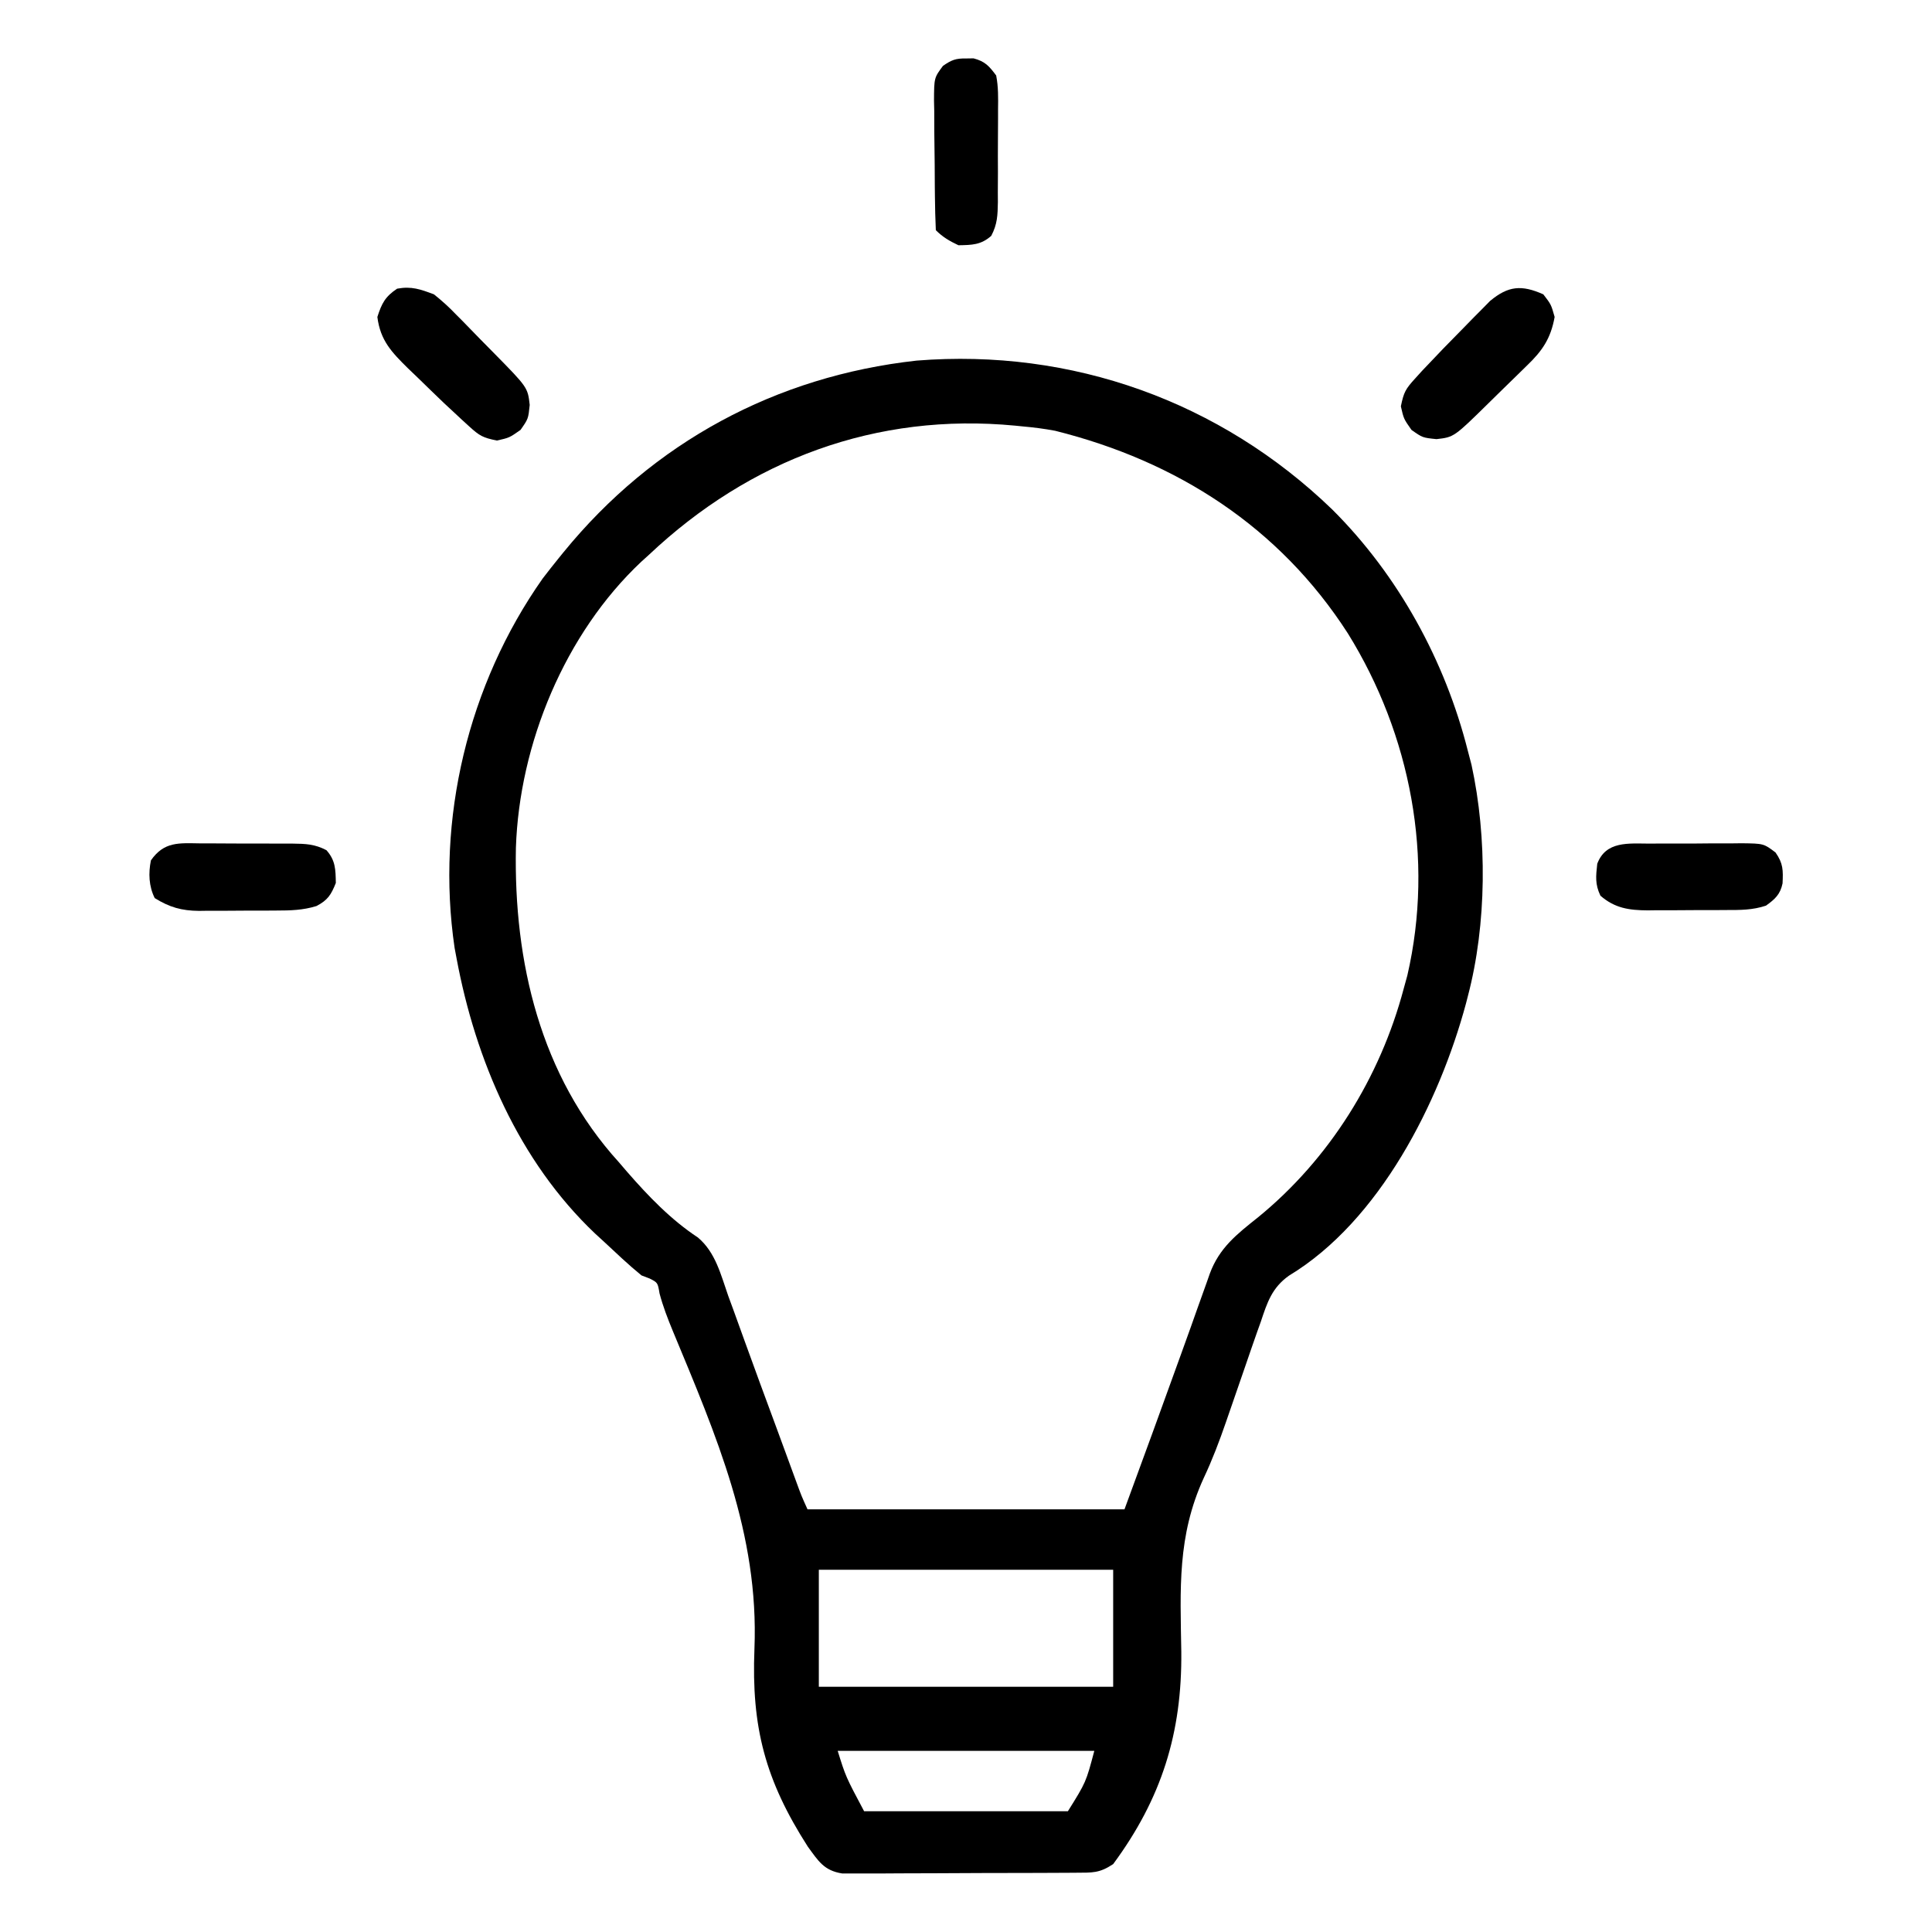 <svg width="34" height="34" viewBox="0 0 34 34" fill="none" xmlns="http://www.w3.org/2000/svg">
<path d="M23.444 8.965C24.607 10.122 25.432 11.629 25.832 13.215C25.853 13.296 25.874 13.376 25.896 13.459C26.175 14.737 26.165 16.267 25.832 17.531C25.821 17.575 25.809 17.618 25.798 17.663C25.329 19.401 24.281 21.485 22.683 22.45C22.385 22.662 22.301 22.92 22.189 23.258C22.167 23.318 22.146 23.377 22.124 23.439C22.055 23.633 21.989 23.828 21.922 24.022C21.852 24.225 21.782 24.428 21.712 24.63C21.666 24.763 21.62 24.896 21.574 25.029C21.458 25.365 21.335 25.69 21.183 26.012C20.716 27.032 20.771 27.965 20.789 29.068C20.803 30.497 20.443 31.649 19.59 32.805C19.346 32.967 19.225 32.955 18.933 32.957C18.887 32.957 18.841 32.958 18.793 32.958C18.64 32.959 18.488 32.96 18.335 32.96C18.228 32.96 18.122 32.961 18.016 32.961C17.793 32.962 17.57 32.962 17.348 32.962C17.062 32.962 16.777 32.964 16.491 32.966C16.272 32.968 16.052 32.968 15.833 32.968C15.727 32.968 15.622 32.969 15.517 32.97C15.37 32.971 15.223 32.971 15.075 32.97C14.95 32.97 14.95 32.97 14.822 32.97C14.5 32.92 14.402 32.751 14.217 32.499C13.469 31.333 13.221 30.399 13.277 29.015C13.358 26.991 12.604 25.264 11.842 23.427C11.751 23.207 11.668 22.993 11.607 22.763C11.575 22.572 11.575 22.572 11.433 22.5C11.362 22.473 11.362 22.473 11.289 22.445C11.058 22.257 10.843 22.051 10.625 21.848C10.55 21.779 10.55 21.779 10.472 21.708C9.13 20.435 8.369 18.657 8.035 16.867C8.024 16.805 8.012 16.744 8 16.68C7.667 14.418 8.237 12.046 9.55 10.181C9.641 10.062 9.734 9.944 9.828 9.828C9.858 9.791 9.888 9.755 9.918 9.717C11.495 7.785 13.653 6.62 16.131 6.346C18.86 6.128 21.474 7.063 23.444 8.965ZM11.422 9.762C11.377 9.802 11.332 9.843 11.286 9.885C9.94 11.15 9.14 13.092 9.079 14.919C9.04 16.922 9.506 18.93 10.891 20.453C10.938 20.509 10.986 20.564 11.036 20.622C11.409 21.05 11.806 21.464 12.282 21.778C12.593 22.039 12.686 22.436 12.816 22.806C12.847 22.89 12.877 22.973 12.908 23.056C12.975 23.239 13.04 23.421 13.106 23.604C13.287 24.107 13.473 24.608 13.658 25.109C13.721 25.279 13.783 25.448 13.845 25.618C13.874 25.698 13.874 25.698 13.904 25.779C13.941 25.879 13.977 25.979 14.014 26.079C14.104 26.325 14.104 26.325 14.211 26.562C16.052 26.562 17.893 26.562 19.789 26.562C20.289 25.2 20.289 25.2 20.783 23.835C20.898 23.514 20.898 23.514 20.954 23.36C20.992 23.254 21.03 23.147 21.067 23.041C21.124 22.881 21.181 22.721 21.239 22.561C21.256 22.514 21.272 22.467 21.289 22.418C21.457 21.96 21.766 21.72 22.138 21.424C23.393 20.4 24.288 18.965 24.703 17.398C24.724 17.322 24.745 17.245 24.767 17.166C25.243 15.103 24.826 12.931 23.721 11.148C22.515 9.273 20.711 8.116 18.569 7.581C18.378 7.545 18.19 7.521 17.996 7.504C17.954 7.5 17.911 7.495 17.868 7.491C15.425 7.256 13.2 8.085 11.422 9.762ZM14.41 27.625C14.41 28.304 14.41 28.984 14.41 29.684C16.119 29.684 17.829 29.684 19.59 29.684C19.59 29.004 19.59 28.325 19.59 27.625C17.881 27.625 16.171 27.625 14.41 27.625ZM14.742 30.812C14.883 31.266 14.883 31.266 15.207 31.875C16.39 31.875 17.574 31.875 18.793 31.875C19.112 31.364 19.112 31.364 19.258 30.812C17.768 30.812 16.278 30.812 14.742 30.812Z" fill="black"/>
<path d="M27.16 5.18C27.297 5.358 27.297 5.358 27.359 5.578C27.291 5.957 27.142 6.175 26.87 6.435C26.835 6.469 26.8 6.504 26.764 6.539C26.653 6.649 26.541 6.757 26.43 6.865C26.355 6.939 26.279 7.013 26.204 7.087C25.588 7.693 25.588 7.693 25.28 7.728C25.035 7.703 25.035 7.703 24.84 7.566C24.703 7.371 24.703 7.371 24.653 7.151C24.704 6.9 24.737 6.845 24.901 6.664C24.943 6.618 24.985 6.572 25.028 6.524C25.273 6.263 25.522 6.006 25.774 5.752C25.826 5.699 25.878 5.645 25.932 5.59C25.983 5.539 26.033 5.488 26.086 5.435C26.131 5.389 26.177 5.343 26.223 5.296C26.544 5.029 26.778 5.01 27.16 5.18Z" fill="black"/>
<path d="M7.637 5.18C7.781 5.296 7.902 5.404 8.028 5.537C8.063 5.571 8.098 5.606 8.133 5.642C8.242 5.753 8.35 5.865 8.459 5.977C8.533 6.052 8.607 6.127 8.681 6.202C9.287 6.818 9.287 6.818 9.322 7.126C9.297 7.371 9.297 7.371 9.16 7.566C8.965 7.703 8.965 7.703 8.745 7.753C8.494 7.702 8.439 7.669 8.258 7.505C8.212 7.463 8.165 7.421 8.118 7.377C8.068 7.331 8.019 7.286 7.969 7.238C7.918 7.191 7.868 7.144 7.816 7.096C7.658 6.945 7.502 6.793 7.346 6.641C7.293 6.59 7.239 6.539 7.184 6.486C6.892 6.198 6.693 5.993 6.641 5.578C6.718 5.338 6.779 5.22 6.989 5.08C7.243 5.034 7.396 5.09 7.637 5.18Z" fill="black"/>
<path d="M29.02 14.846C29.078 14.846 29.136 14.846 29.195 14.845C29.317 14.845 29.44 14.845 29.562 14.845C29.749 14.846 29.936 14.844 30.124 14.842C30.242 14.842 30.361 14.842 30.48 14.842C30.564 14.841 30.564 14.841 30.65 14.84C31.038 14.845 31.038 14.845 31.246 15.002C31.382 15.195 31.381 15.316 31.37 15.546C31.33 15.74 31.237 15.824 31.078 15.938C30.841 16.017 30.624 16.015 30.377 16.015C30.304 16.015 30.304 16.015 30.229 16.016C30.125 16.016 30.021 16.016 29.918 16.016C29.759 16.016 29.601 16.018 29.443 16.019C29.342 16.019 29.241 16.019 29.14 16.019C29.093 16.02 29.046 16.02 28.998 16.021C28.668 16.019 28.418 15.983 28.165 15.763C28.068 15.56 28.085 15.42 28.109 15.201C28.26 14.798 28.658 14.845 29.02 14.846Z" fill="black"/>
<path d="M3.52 14.842C3.578 14.842 3.636 14.842 3.695 14.842C3.818 14.842 3.94 14.843 4.062 14.844C4.249 14.846 4.436 14.845 4.624 14.845C4.743 14.845 4.862 14.845 4.981 14.846C5.064 14.846 5.064 14.846 5.15 14.846C5.381 14.849 5.538 14.854 5.745 14.962C5.905 15.143 5.906 15.302 5.91 15.539C5.827 15.747 5.768 15.841 5.569 15.945C5.333 16.018 5.111 16.024 4.867 16.024C4.794 16.024 4.794 16.024 4.719 16.025C4.617 16.025 4.514 16.025 4.411 16.025C4.255 16.025 4.099 16.026 3.943 16.028C3.843 16.028 3.742 16.028 3.642 16.028C3.596 16.029 3.55 16.029 3.502 16.03C3.195 16.027 2.984 15.967 2.723 15.805C2.619 15.597 2.61 15.366 2.656 15.141C2.888 14.808 3.148 14.837 3.52 14.842Z" fill="black"/>
<path d="M17 1.029C17.044 1.029 17.088 1.028 17.133 1.027C17.336 1.081 17.405 1.16 17.531 1.328C17.57 1.527 17.567 1.723 17.564 1.926C17.564 1.984 17.564 2.042 17.564 2.101C17.564 2.224 17.564 2.346 17.562 2.468C17.56 2.656 17.561 2.843 17.562 3.03C17.561 3.149 17.561 3.268 17.56 3.387C17.56 3.443 17.561 3.499 17.561 3.556C17.557 3.787 17.553 3.944 17.444 4.151C17.263 4.311 17.104 4.312 16.867 4.316C16.709 4.241 16.592 4.174 16.469 4.051C16.46 3.853 16.455 3.656 16.453 3.458C16.453 3.398 16.452 3.339 16.451 3.277C16.45 3.15 16.45 3.024 16.449 2.897C16.448 2.703 16.445 2.51 16.442 2.316C16.442 2.193 16.441 2.07 16.441 1.947C16.439 1.889 16.438 1.831 16.437 1.772C16.439 1.369 16.439 1.369 16.595 1.159C16.746 1.055 16.819 1.026 17 1.029Z" fill="black"/>
</svg>

